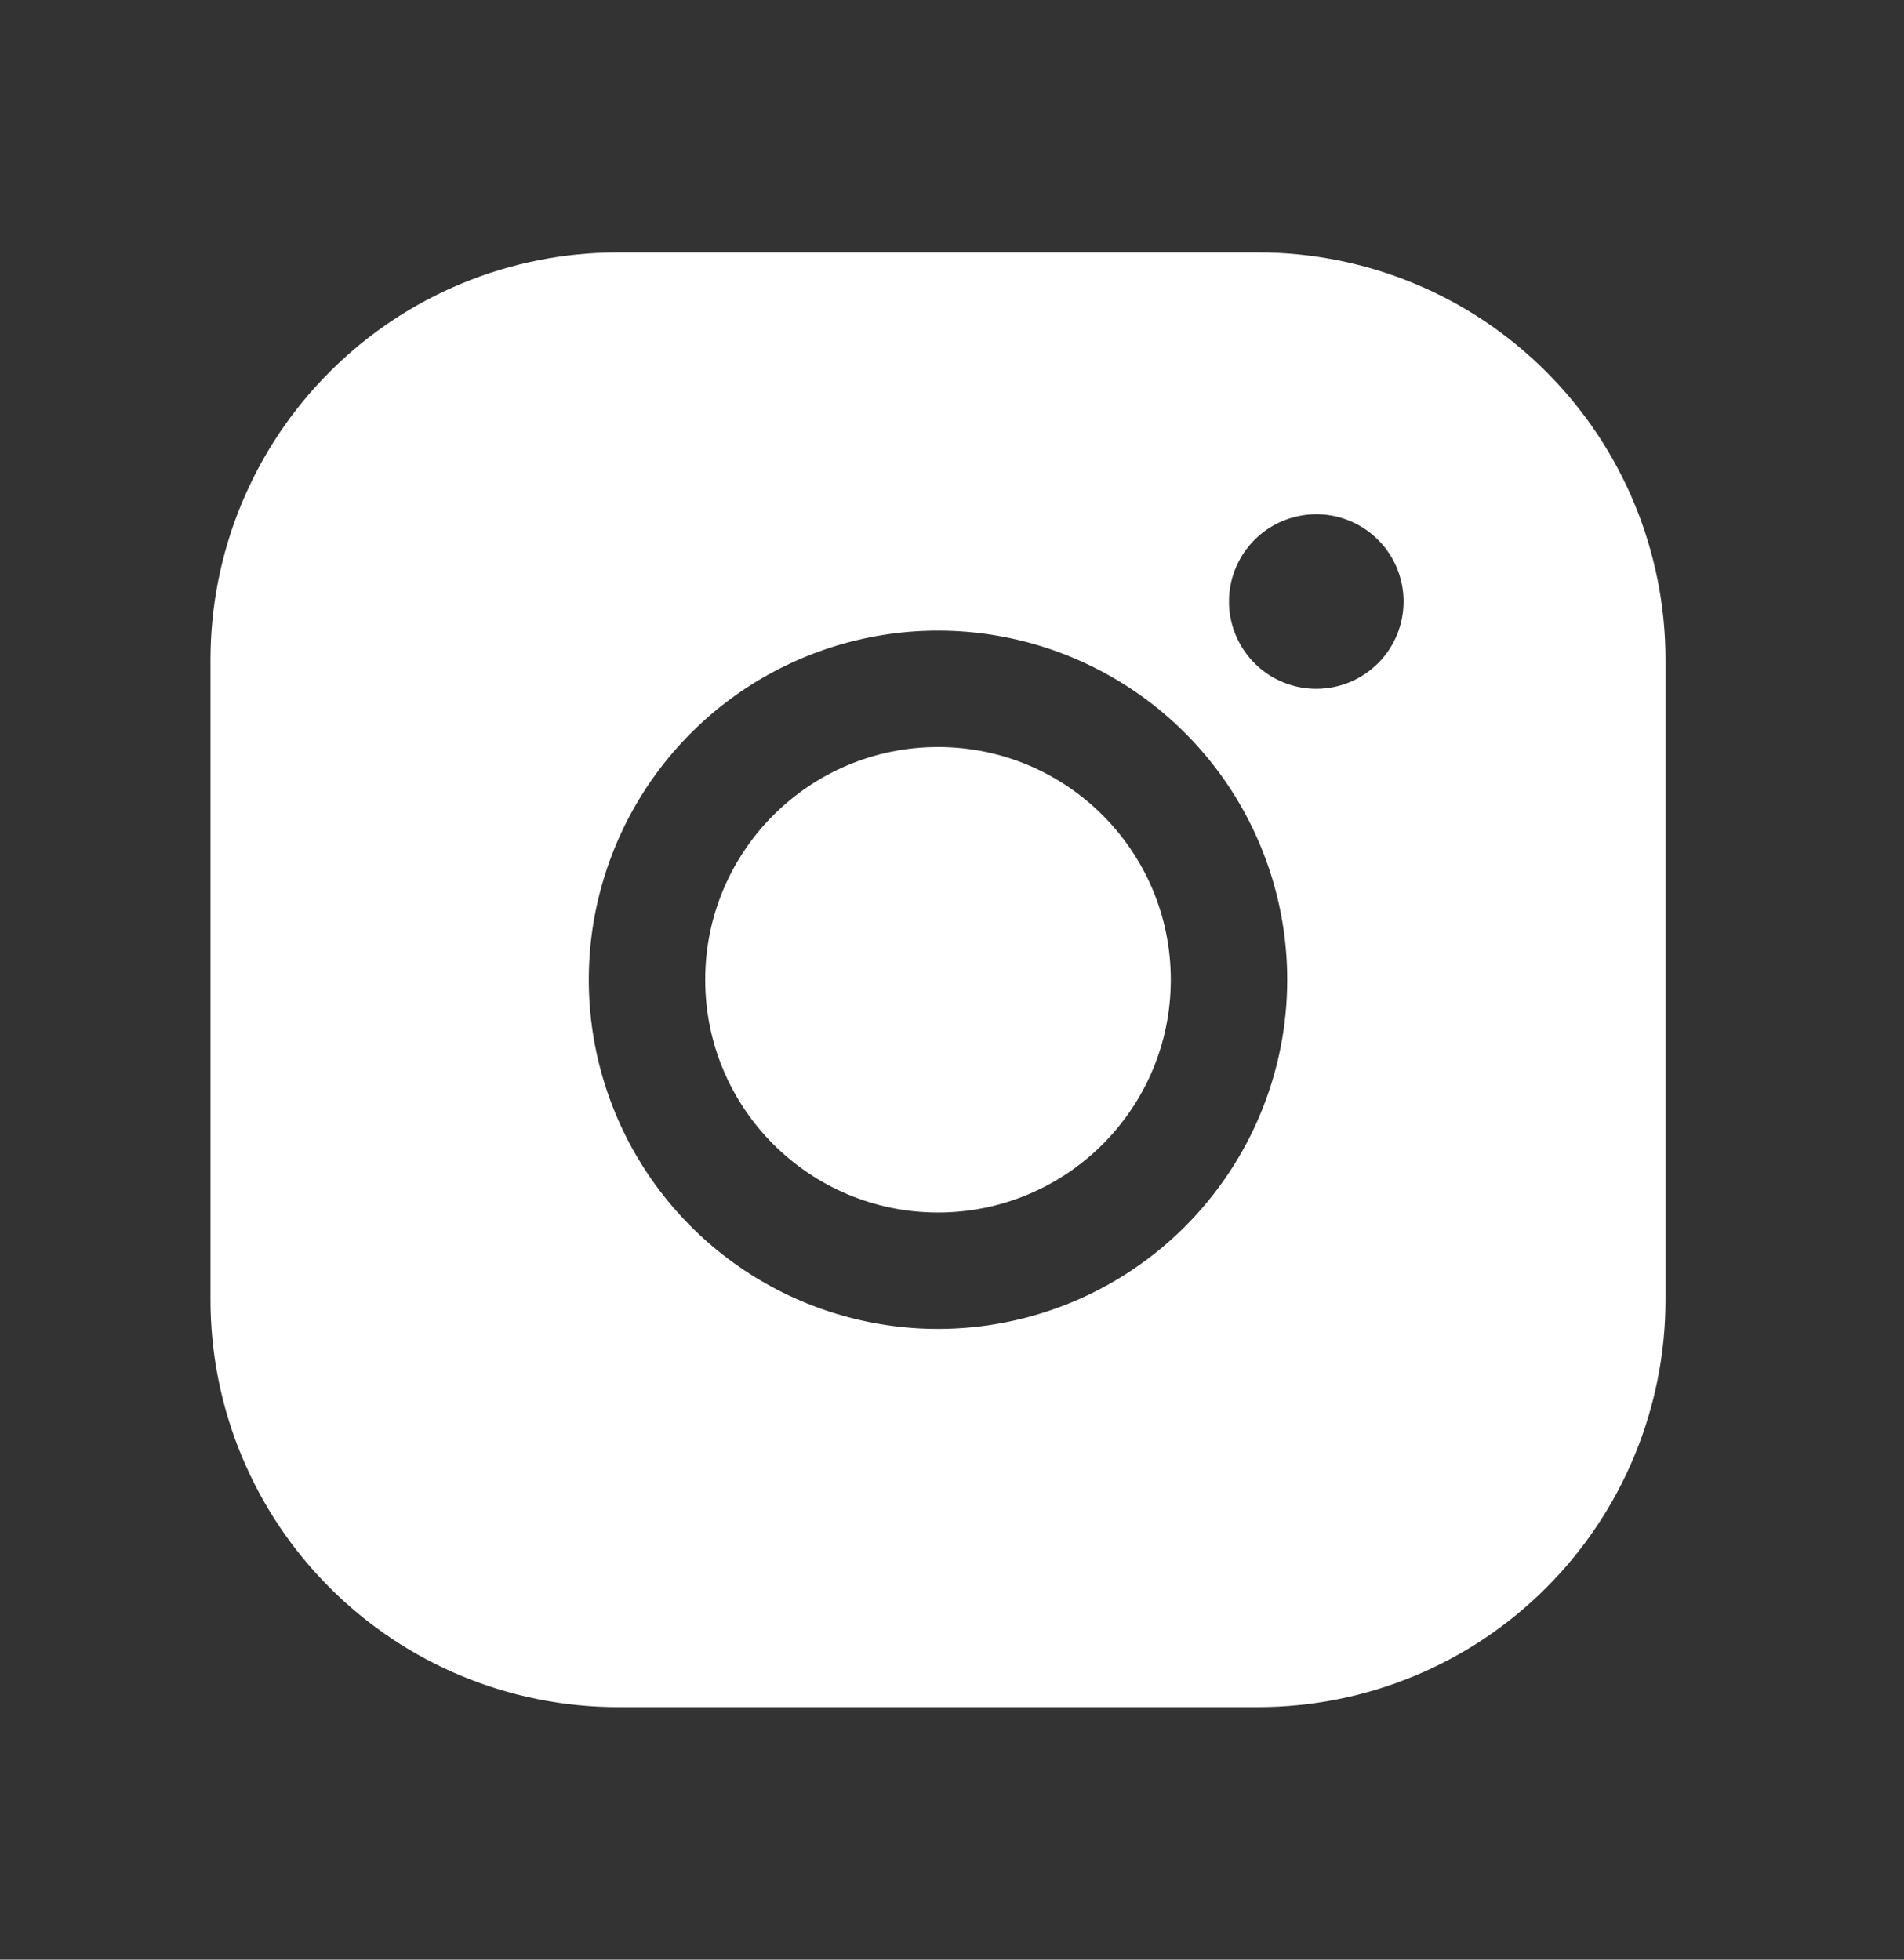 <svg width="34" height="35" viewBox="0 0 34 35" fill="none" xmlns="http://www.w3.org/2000/svg">
<rect x="0" y="0" width="34" height="35" fill="#333333" stroke="none"/>
<path d="M16.75 21.656C19.046 21.656 20.907 19.795 20.907 17.499C20.907 15.203 19.046 13.342 16.75 13.342C14.454 13.342 12.593 15.203 12.593 17.499C12.593 19.795 14.454 21.656 16.75 21.656Z" fill="white"/>
<path d="M22.466 4.508H11.034C9.104 4.508 7.254 5.274 5.89 6.639C4.525 8.003 3.759 9.853 3.759 11.783V23.215C3.759 25.144 4.525 26.995 5.89 28.359C7.254 29.724 9.104 30.49 11.034 30.49H22.466C24.395 30.49 26.246 29.724 27.61 28.359C28.975 26.995 29.741 25.144 29.741 23.215V11.783C29.741 9.853 28.975 8.003 27.61 6.639C26.246 5.274 24.395 4.508 22.466 4.508ZM16.75 23.735C15.517 23.735 14.311 23.369 13.286 22.684C12.26 21.998 11.461 21.025 10.989 19.885C10.517 18.746 10.393 17.492 10.634 16.282C10.875 15.073 11.469 13.962 12.341 13.09C13.213 12.217 14.324 11.624 15.534 11.383C16.743 11.142 17.997 11.266 19.136 11.738C20.276 12.21 21.25 13.009 21.935 14.034C22.62 15.06 22.986 16.266 22.986 17.499C22.986 19.153 22.329 20.739 21.159 21.908C19.99 23.078 18.404 23.735 16.75 23.735ZM23.505 12.303C23.197 12.303 22.896 12.211 22.639 12.04C22.383 11.868 22.183 11.625 22.065 11.34C21.947 11.055 21.916 10.742 21.976 10.439C22.037 10.137 22.185 9.859 22.403 9.641C22.621 9.423 22.899 9.275 23.201 9.215C23.504 9.154 23.817 9.185 24.102 9.303C24.387 9.421 24.63 9.621 24.802 9.877C24.973 10.134 25.064 10.435 25.064 10.743C25.064 11.157 24.9 11.553 24.608 11.846C24.315 12.138 23.919 12.303 23.505 12.303Z" fill="white"/>
</svg>
